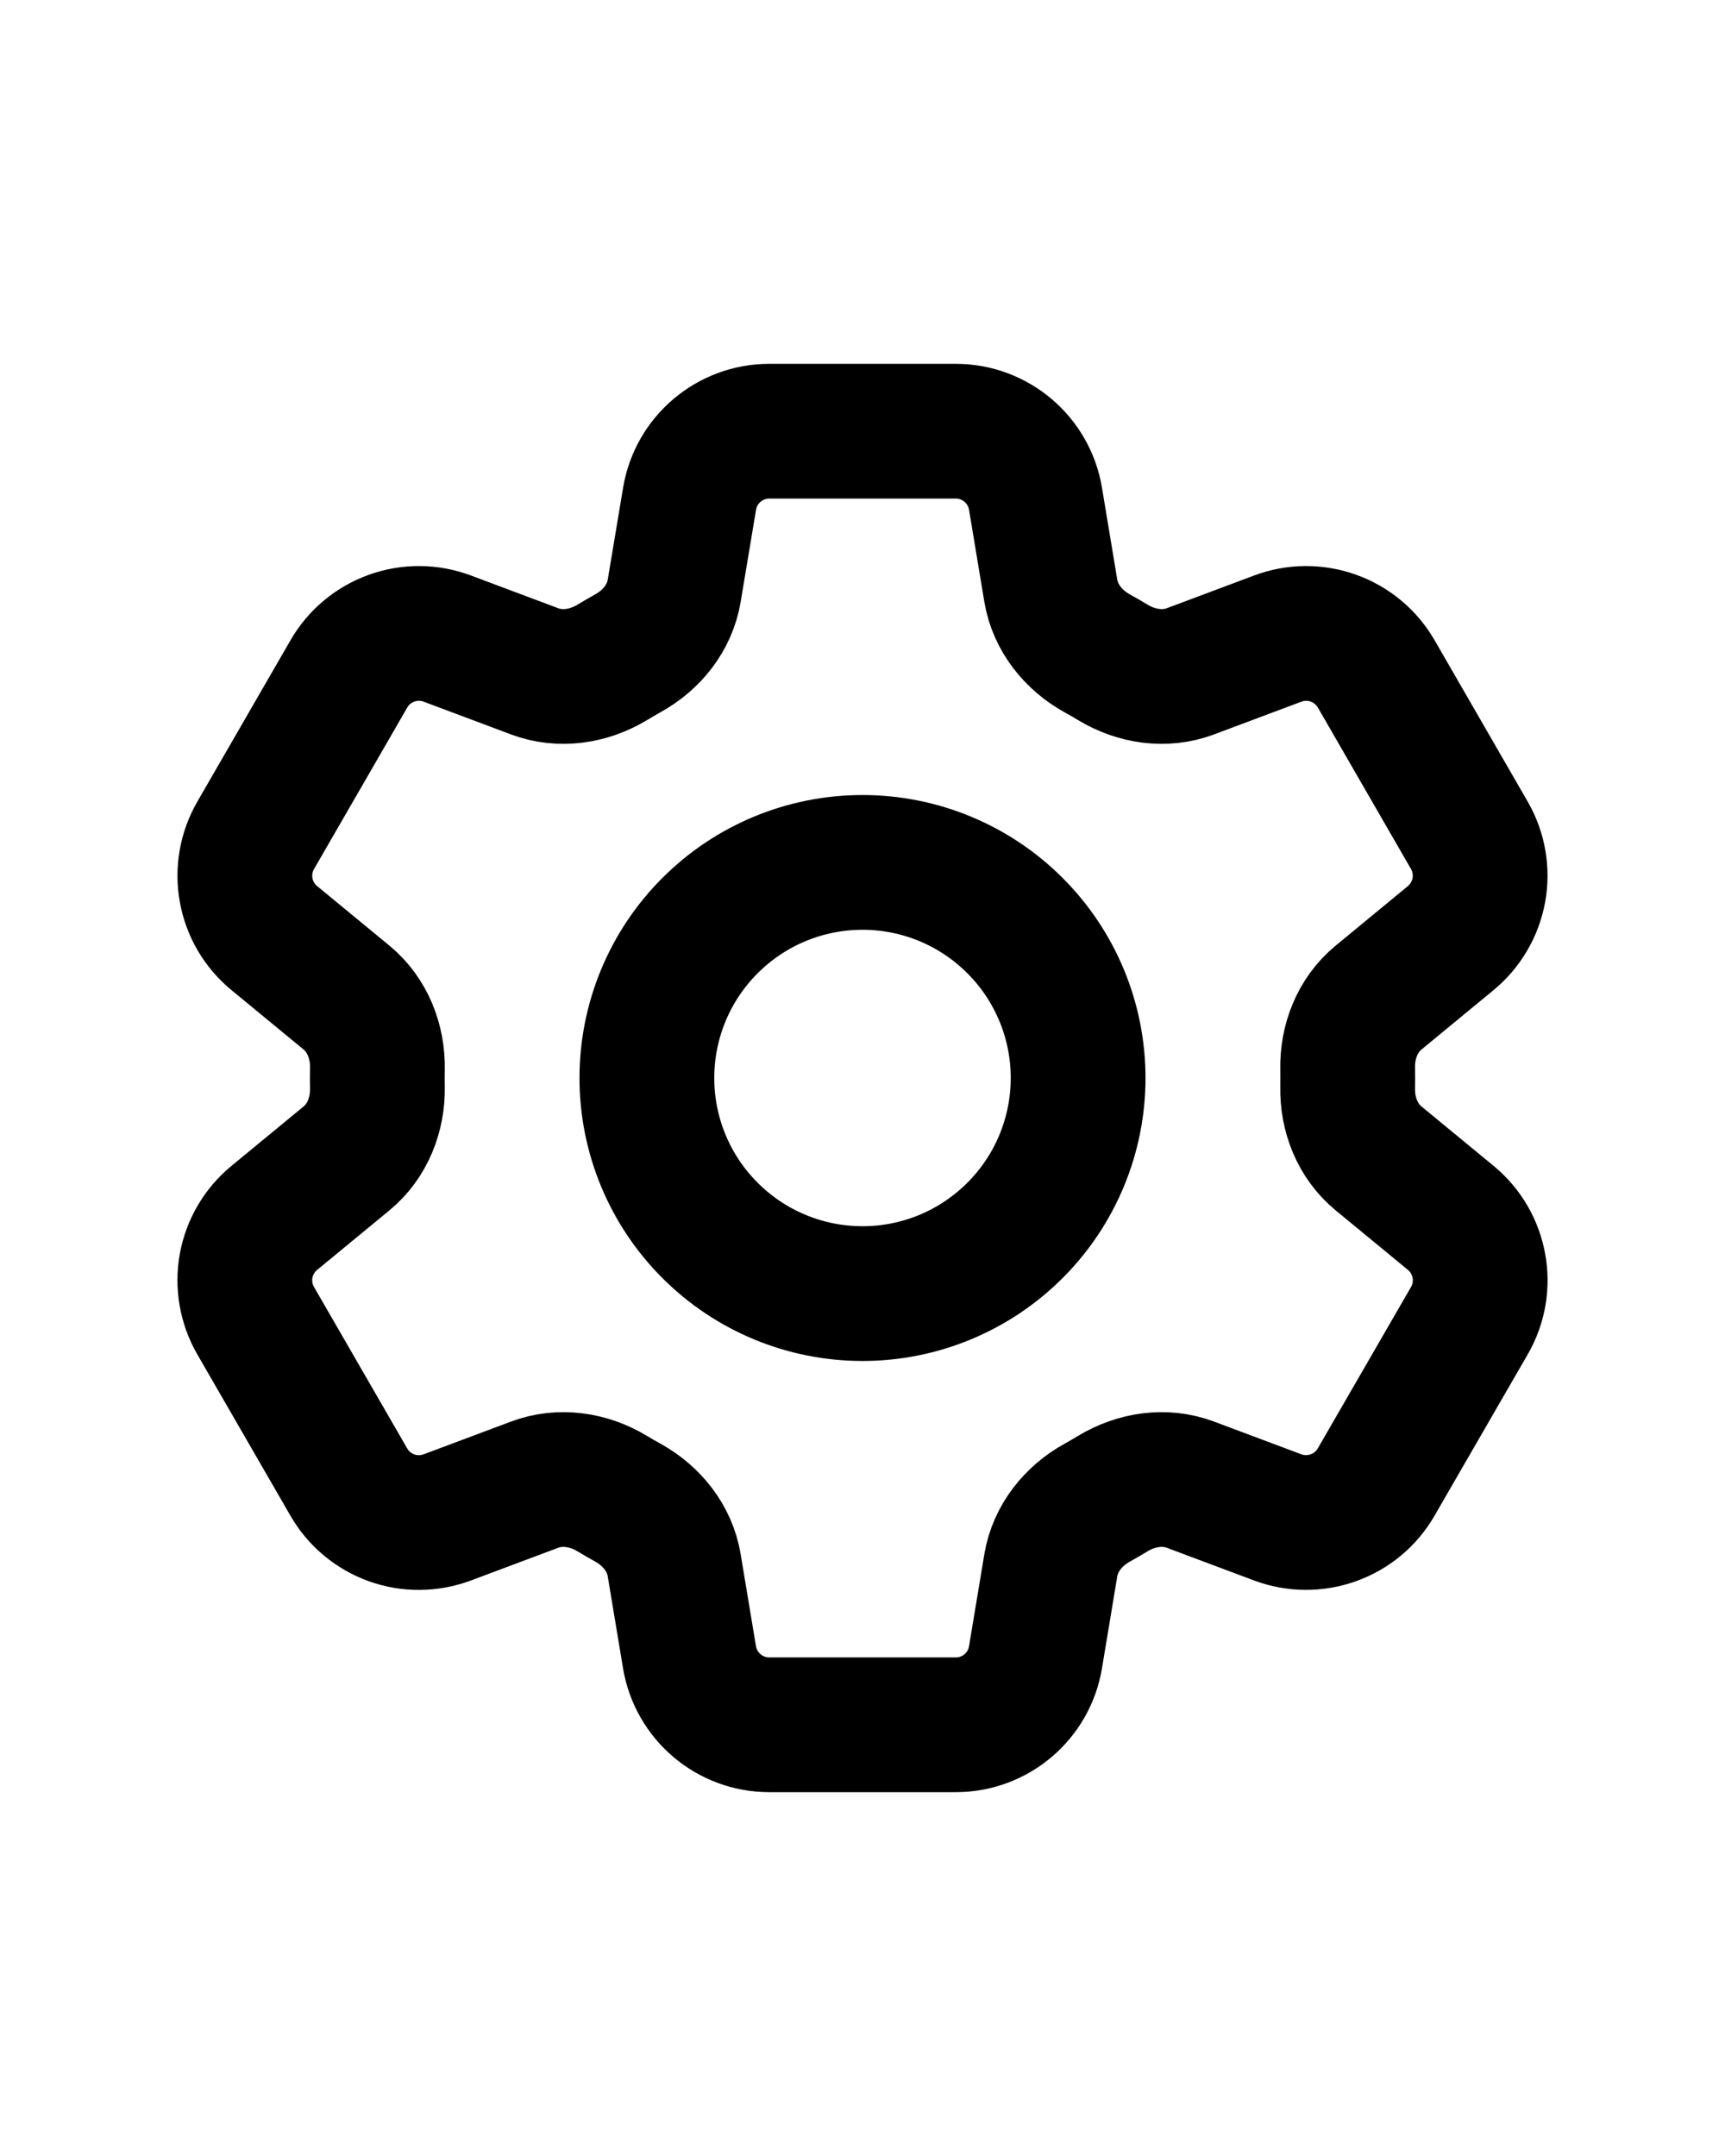 <svg width="24" height="30" viewBox="0 0 24 30" fill="none" xmlns="http://www.w3.org/2000/svg">
<path d="M9.594 6.94C9.684 6.398 10.154 6 10.704 6H13.297C13.847 6 14.317 6.398 14.407 6.94L14.62 8.221C14.683 8.595 14.933 8.907 15.265 9.091C15.339 9.131 15.412 9.174 15.485 9.218C15.81 9.414 16.205 9.475 16.56 9.342L17.777 8.886C18.026 8.792 18.301 8.79 18.552 8.88C18.802 8.969 19.013 9.145 19.147 9.376L20.443 11.623C20.576 11.854 20.623 12.124 20.575 12.386C20.527 12.648 20.388 12.885 20.183 13.054L19.18 13.881C18.887 14.122 18.742 14.494 18.75 14.873C18.751 14.958 18.751 15.043 18.75 15.128C18.742 15.506 18.887 15.878 19.18 16.119L20.184 16.946C20.608 17.296 20.718 17.901 20.444 18.376L19.146 20.623C19.013 20.854 18.802 21.03 18.551 21.119C18.3 21.209 18.026 21.207 17.777 21.114L16.56 20.658C16.205 20.525 15.81 20.586 15.484 20.782C15.411 20.826 15.338 20.869 15.264 20.91C14.933 21.093 14.683 21.405 14.62 21.779L14.407 23.06C14.317 23.603 13.847 24 13.297 24H10.703C10.153 24 9.684 23.602 9.593 23.06L9.38 21.779C9.318 21.405 9.068 21.093 8.736 20.909C8.662 20.868 8.588 20.826 8.516 20.782C8.191 20.586 7.796 20.525 7.44 20.658L6.223 21.114C5.973 21.207 5.699 21.21 5.448 21.12C5.198 21.03 4.987 20.855 4.854 20.624L3.557 18.377C3.424 18.146 3.377 17.876 3.424 17.614C3.472 17.352 3.611 17.115 3.817 16.946L4.821 16.119C5.113 15.879 5.258 15.506 5.251 15.128C5.249 15.043 5.249 14.958 5.251 14.873C5.258 14.493 5.113 14.122 4.821 13.881L3.817 13.054C3.611 12.885 3.472 12.648 3.425 12.387C3.377 12.125 3.424 11.855 3.557 11.624L4.854 9.377C4.987 9.146 5.198 8.97 5.449 8.88C5.7 8.79 5.974 8.792 6.224 8.886L7.44 9.342C7.796 9.475 8.191 9.414 8.516 9.218C8.588 9.174 8.662 9.132 8.736 9.09C9.068 8.907 9.318 8.595 9.38 8.221L9.594 6.94Z" stroke="#E17100" style="stroke:#E17100;stroke:color(display-p3 0.882 0.443 0);stroke-opacity:1;" stroke-width="1.875" stroke-linecap="round" stroke-linejoin="round"/>
<path d="M15 15C15 15.796 14.684 16.559 14.121 17.121C13.559 17.684 12.796 18 12 18C11.204 18 10.441 17.684 9.879 17.121C9.316 16.559 9 15.796 9 15C9 14.204 9.316 13.441 9.879 12.879C10.441 12.316 11.204 12 12 12C12.796 12 13.559 12.316 14.121 12.879C14.684 13.441 15 14.204 15 15Z" stroke="#E17100" style="stroke:#E17100;stroke:color(display-p3 0.882 0.443 0);stroke-opacity:1;" stroke-width="1.875" stroke-linecap="round" stroke-linejoin="round"/>
</svg>
